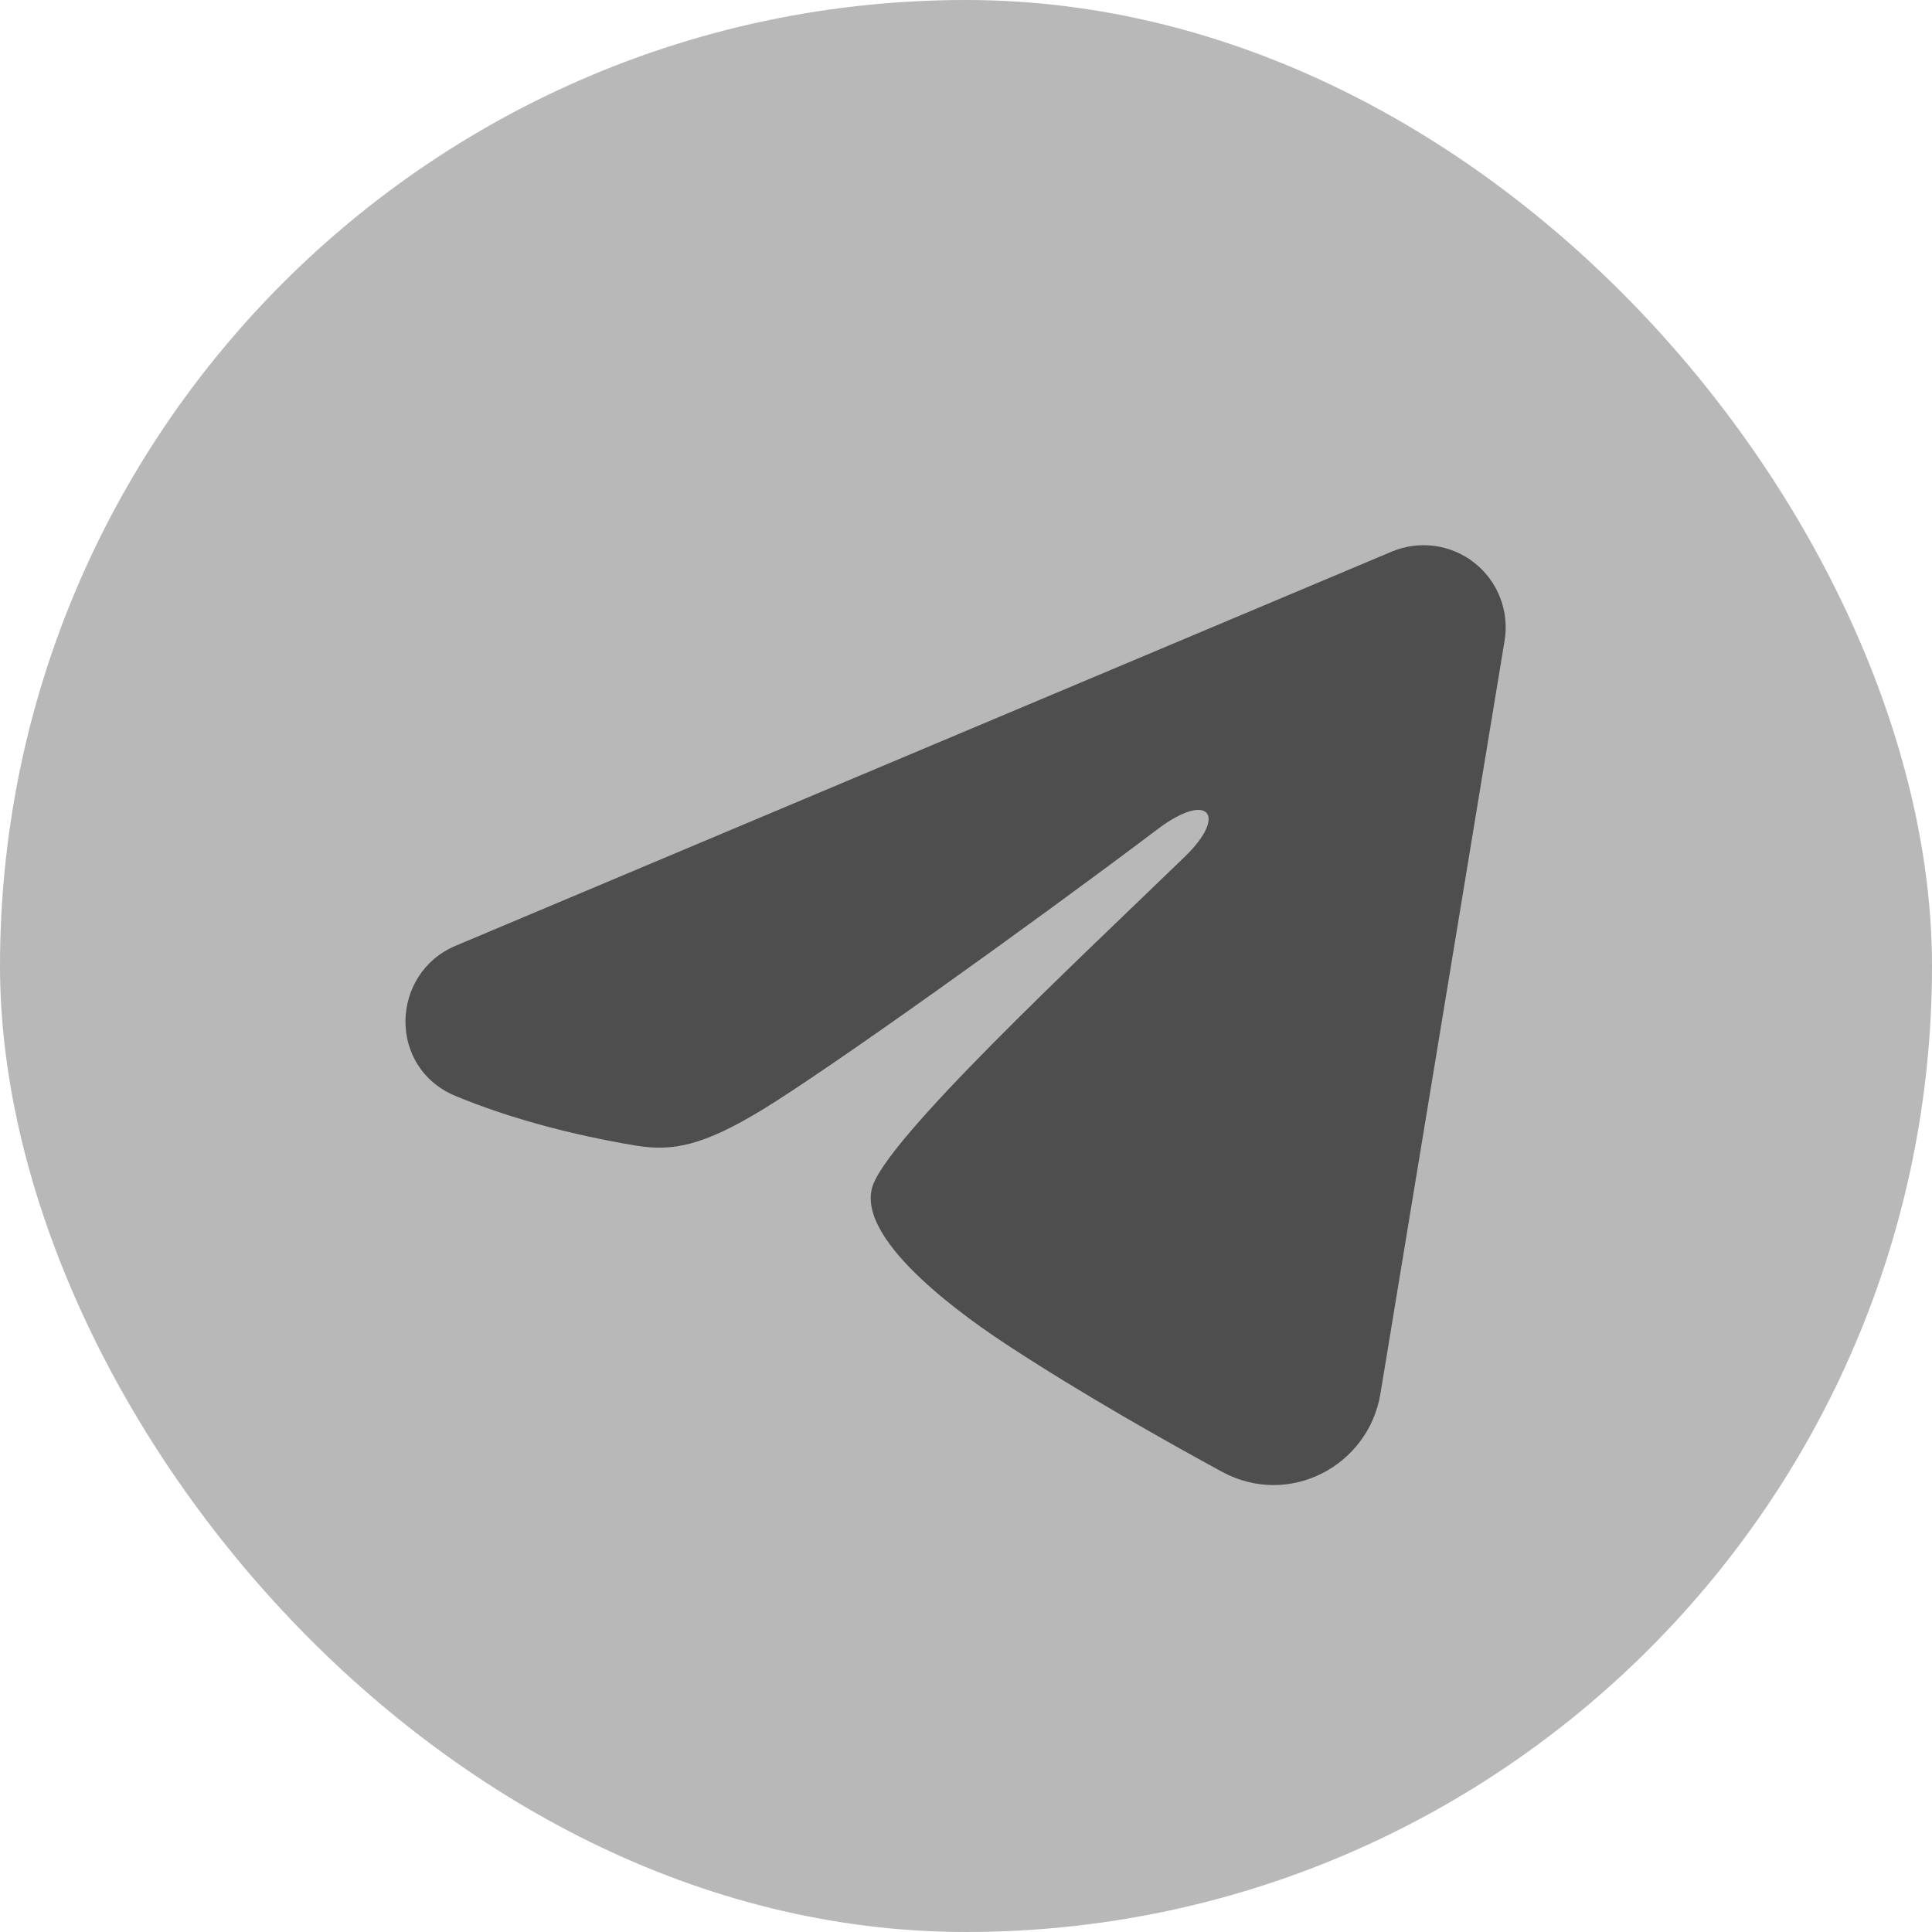 <?xml version="1.0" encoding="UTF-8"?> <svg xmlns="http://www.w3.org/2000/svg" width="100" height="100" viewBox="0 0 100 100" fill="none"> <rect width="100" height="100" rx="50" fill="#B8B8B8"></rect> <path fill-rule="evenodd" clip-rule="evenodd" d="M72.035 28.552C72.735 28.257 73.501 28.155 74.254 28.257C75.007 28.359 75.719 28.661 76.315 29.131C76.912 29.602 77.371 30.224 77.646 30.932C77.921 31.64 78.001 32.409 77.877 33.159L71.451 72.137C70.828 75.897 66.703 78.053 63.254 76.18C60.37 74.613 56.086 72.199 52.233 69.68C50.306 68.419 44.404 64.382 45.13 61.509C45.753 59.052 55.669 49.821 61.336 44.333C63.56 42.177 62.546 40.933 59.919 42.917C53.394 47.841 42.925 55.329 39.463 57.437C36.408 59.296 34.816 59.613 32.912 59.296C29.439 58.718 26.217 57.823 23.588 56.732C20.035 55.259 20.207 50.374 23.585 48.952L72.035 28.552Z" fill="#4E4E4E"></path> </svg> 